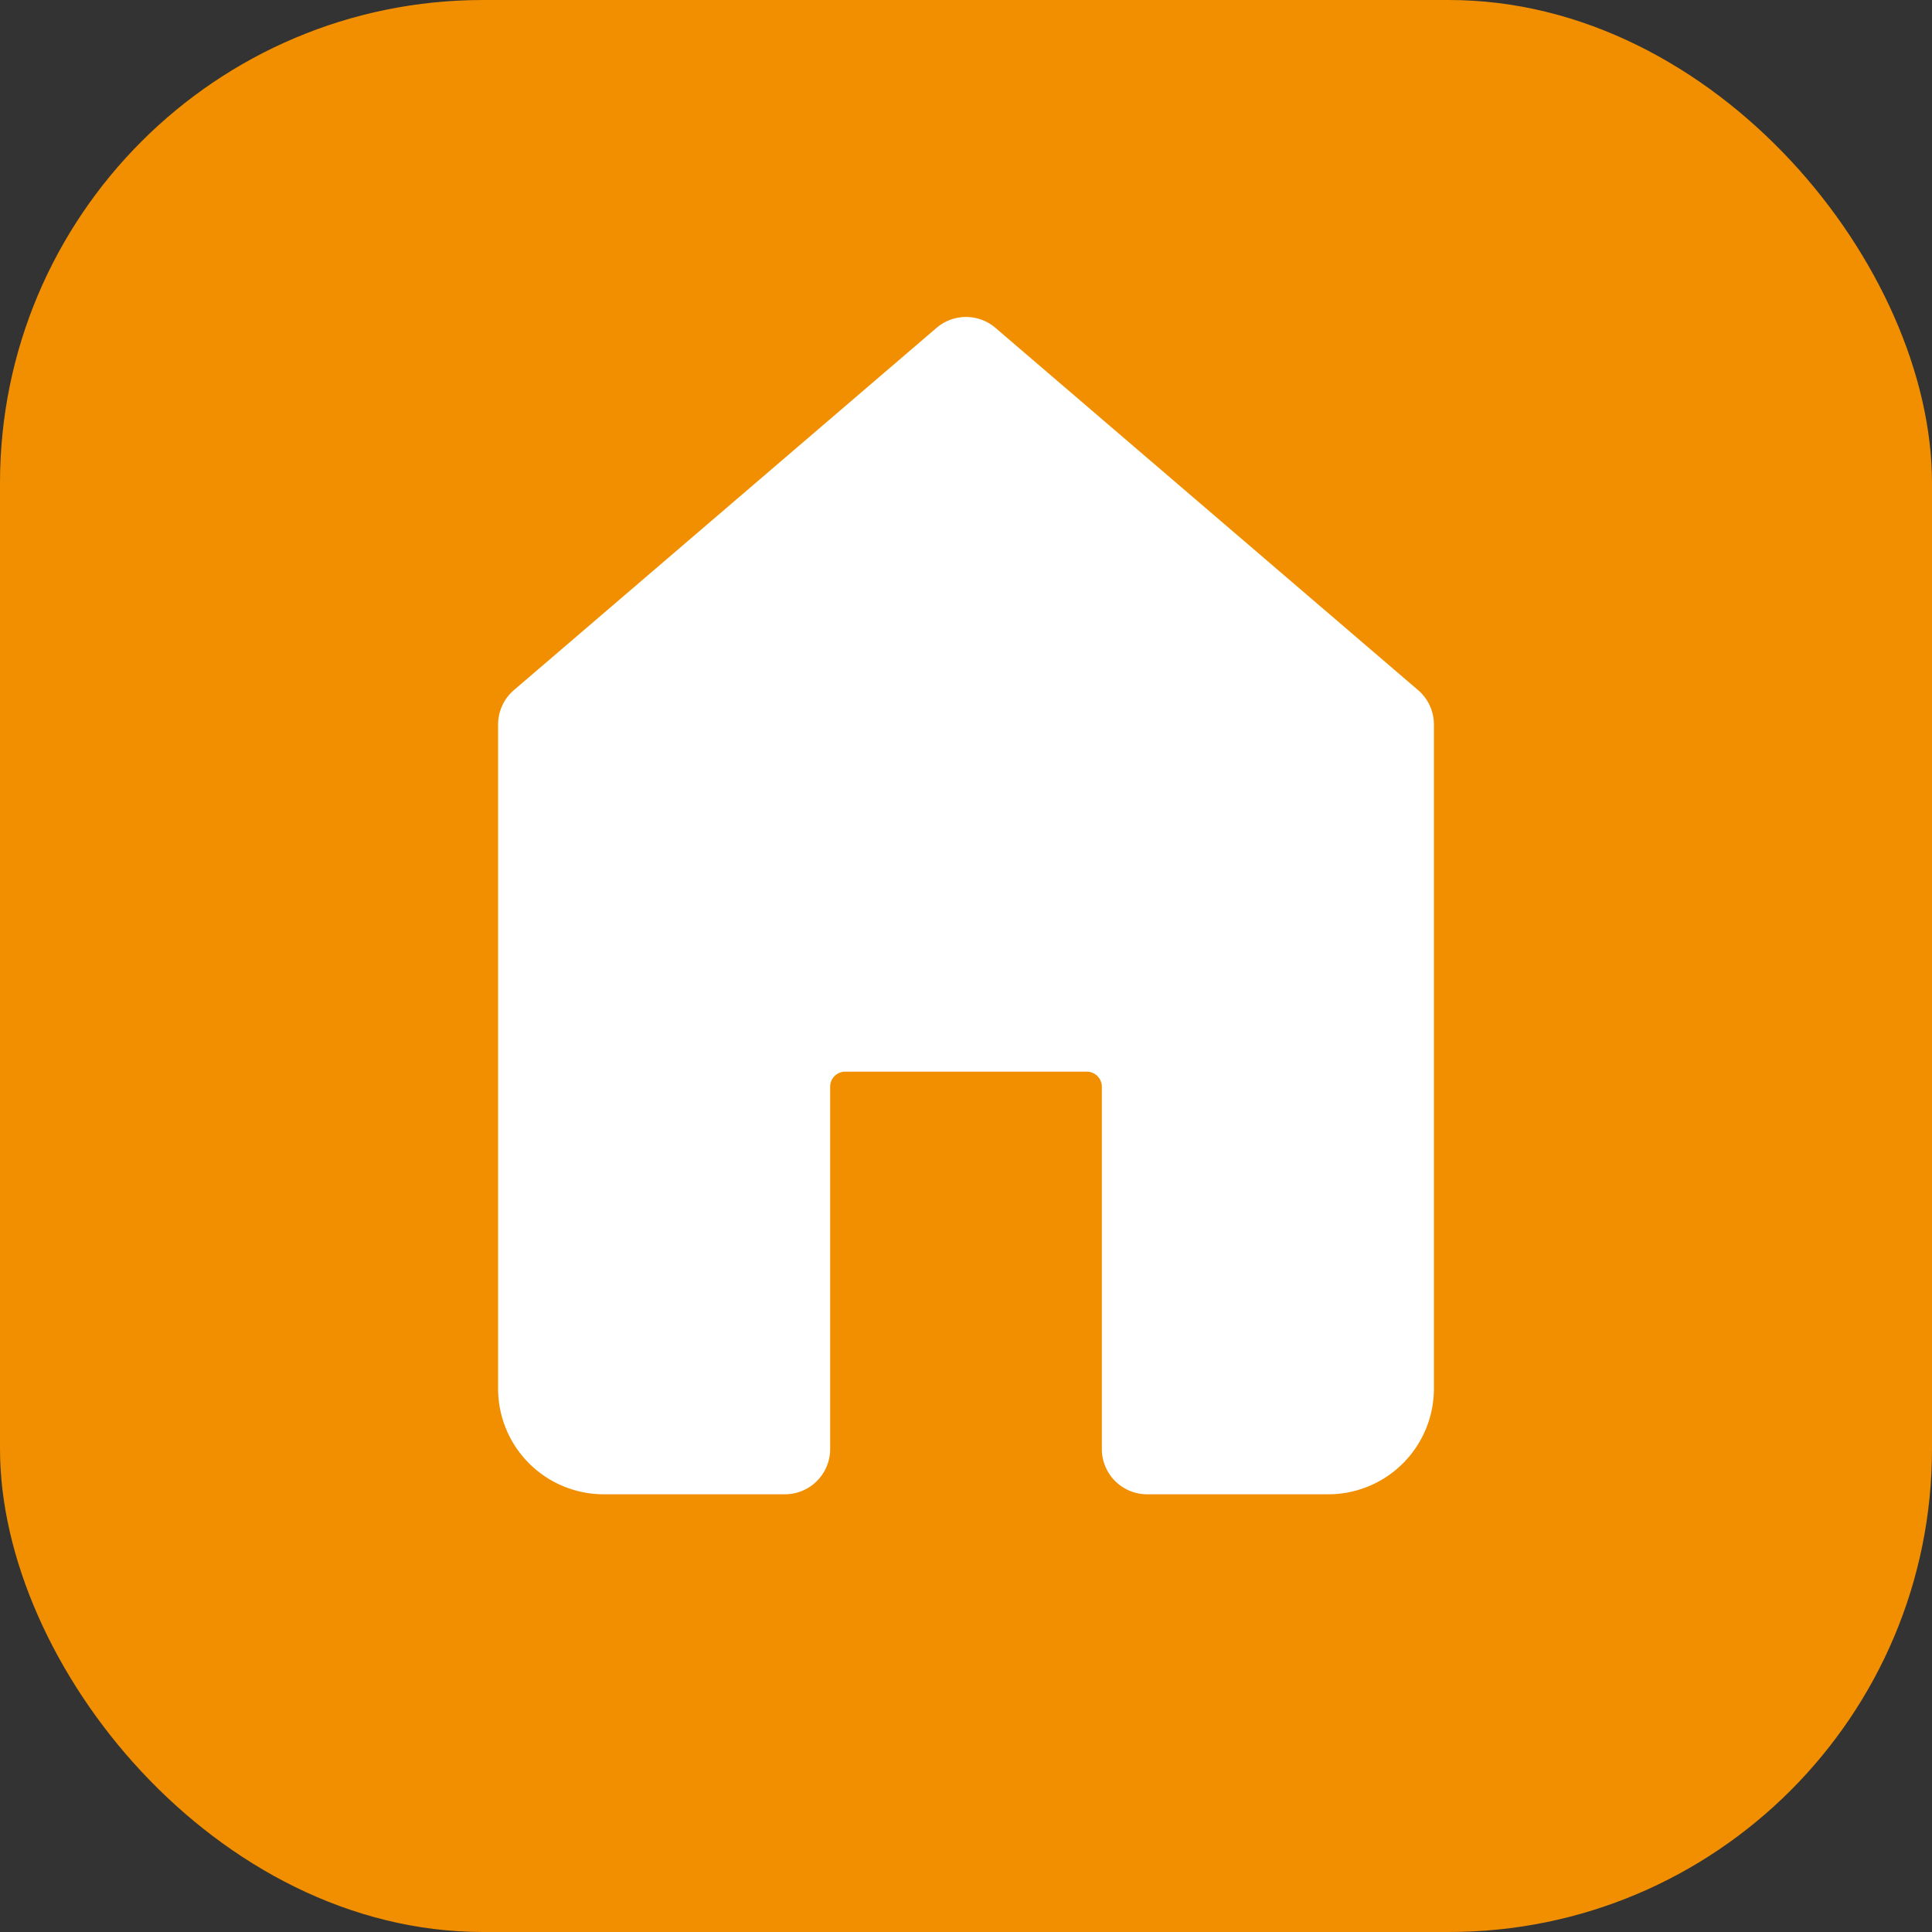 <svg width="32" height="32" viewBox="0 0 32 32" fill="none" xmlns="http://www.w3.org/2000/svg">
  <rect x="0" y="0" width="32" height="32" fill="#333333" stroke="none"/>
  <!-- Background rounded square -->
  <rect width="32" height="32" rx="8" fill="#f18f00"/>
  
  <!-- House icon -->
  <path d="M16 6l-7 6v11a1 1 0 0 0 1 1h3v-6a1 1 0 0 1 1-1h4a1 1 0 0 1 1 1v6h3a1 1 0 0 0 1-1V12l-7-6z" 
        fill="white" 
        stroke="white" 
        stroke-width="1.5" 
        stroke-linecap="round" 
        stroke-linejoin="round"/>
</svg>